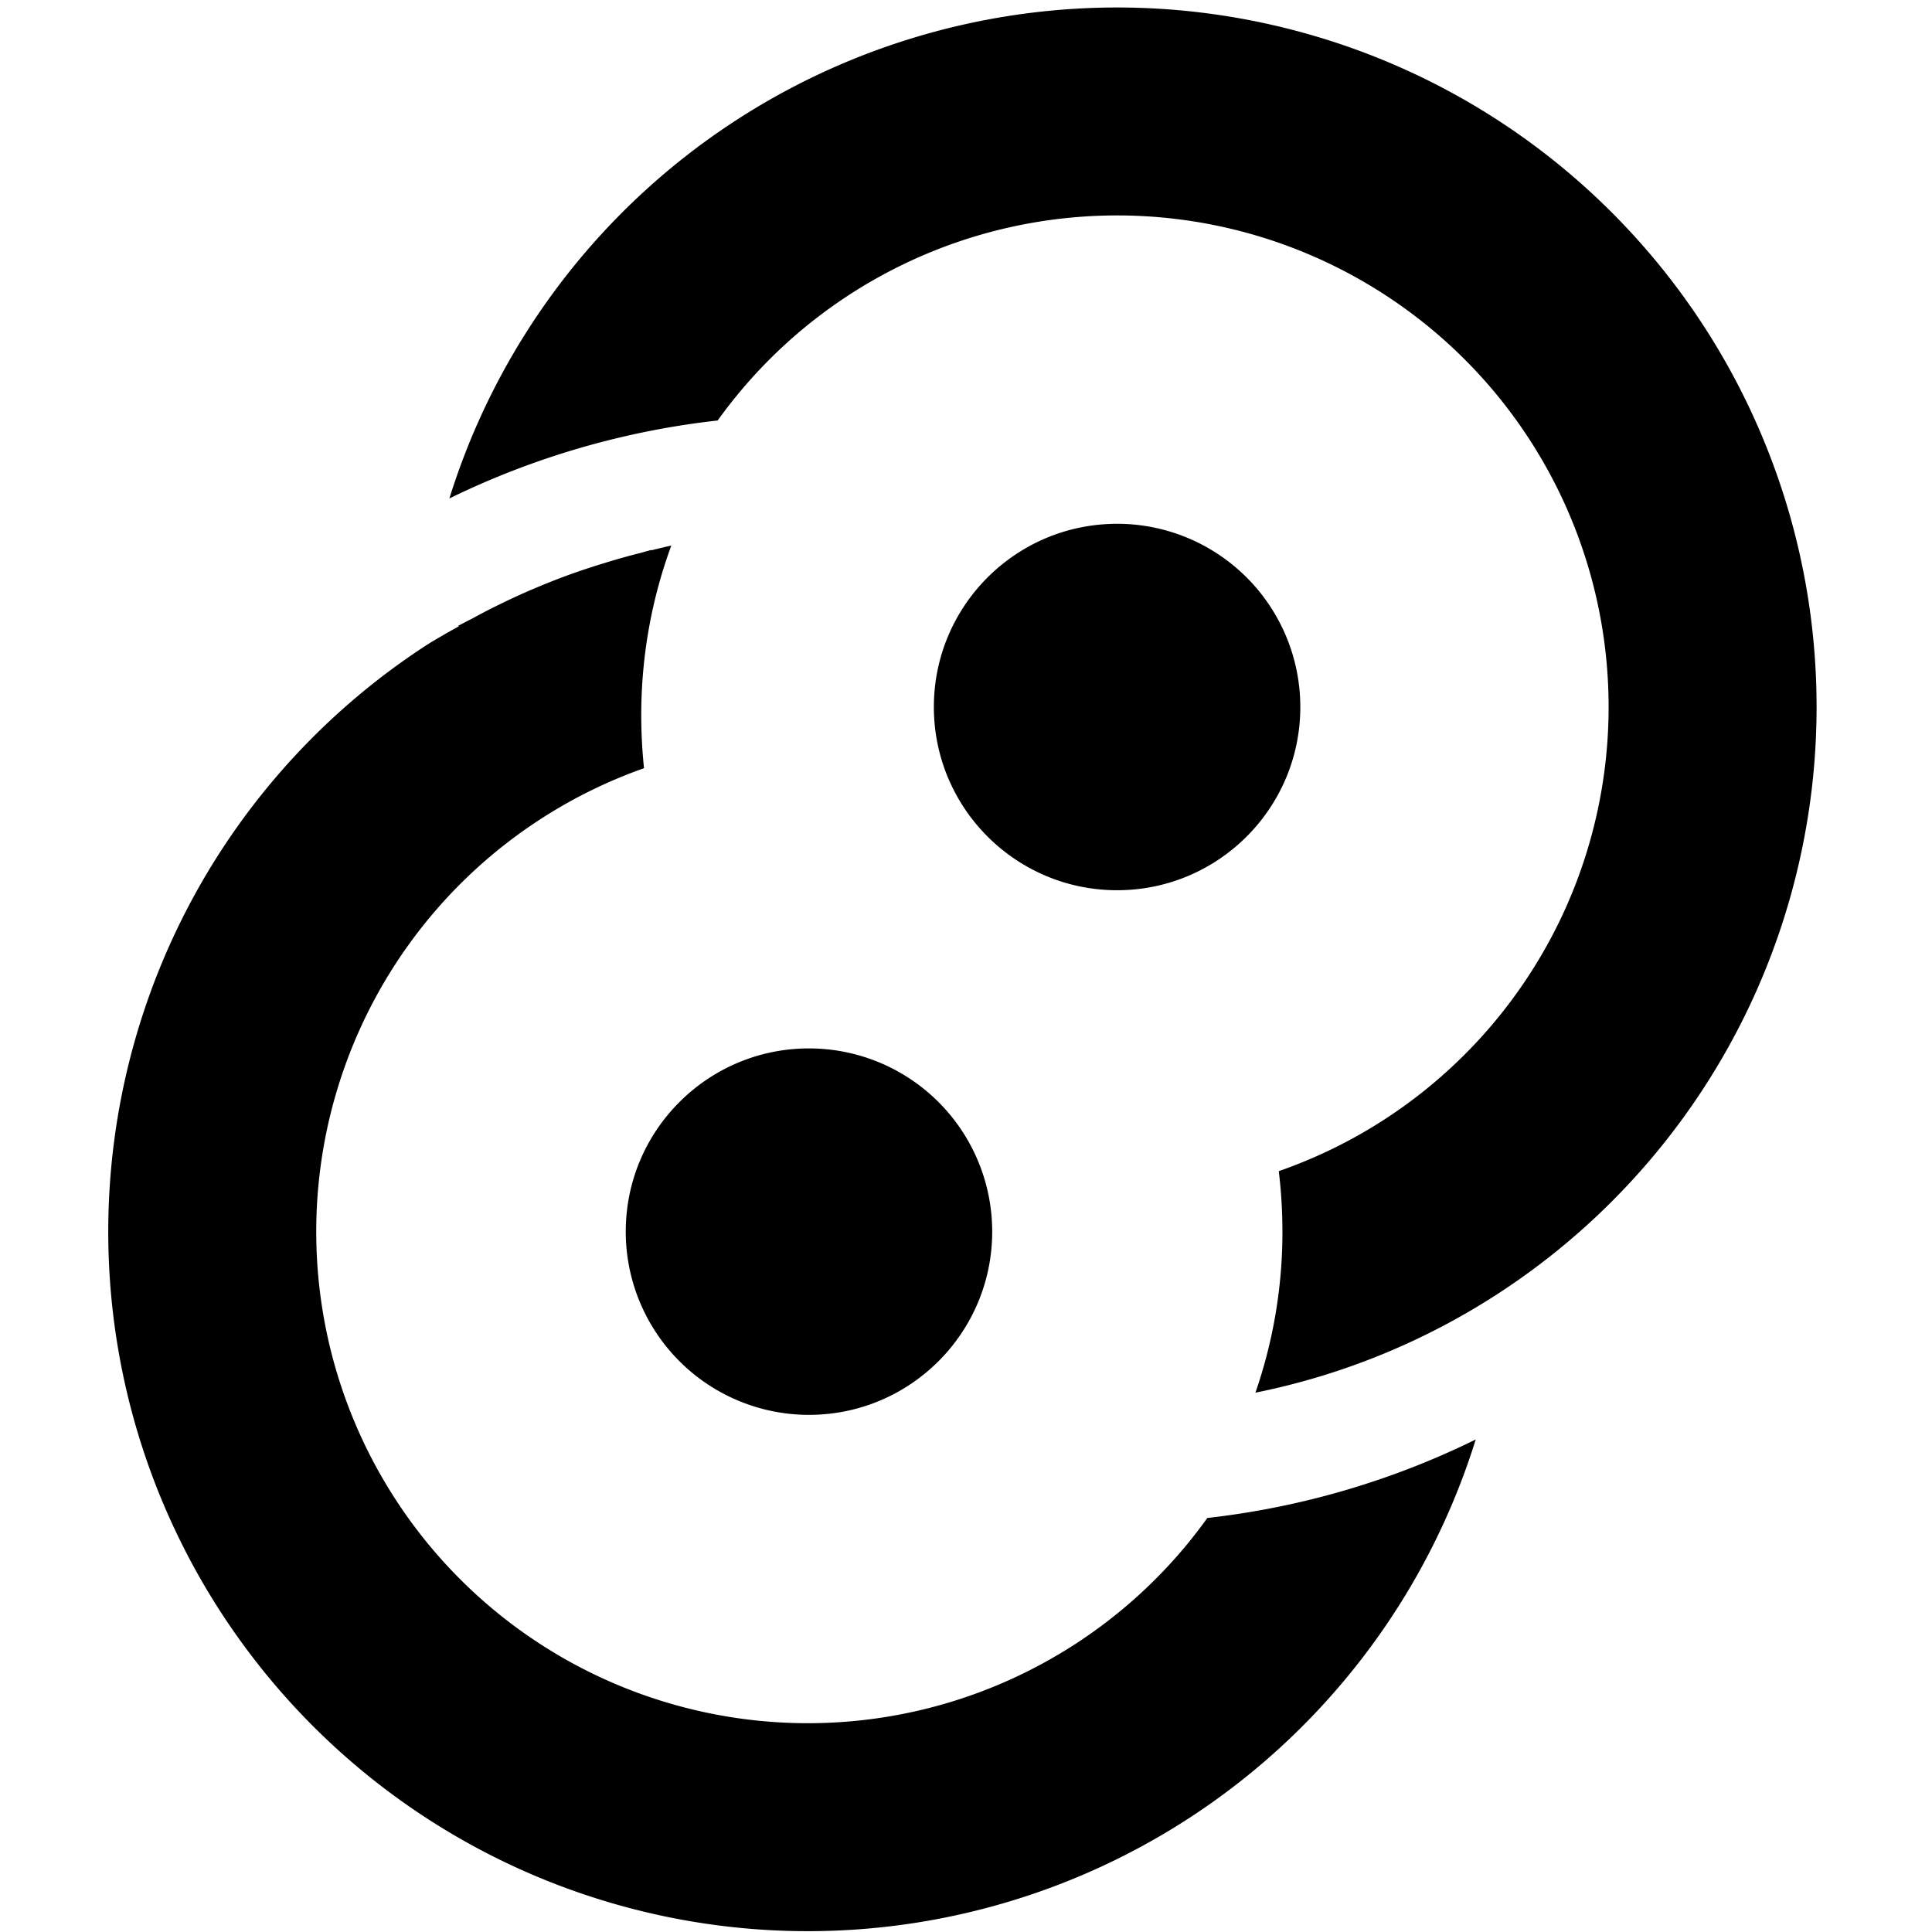 <svg xmlns="http://www.w3.org/2000/svg" width="1em" height="1em" viewBox="0 0 128 128"><path fill="currentColor" d="M73.949.496a46.4 46.4 0 0 0-13.68 2.086a46.28 46.28 0 0 0-30.496 30.441a54.2 54.2 0 0 1 17.773-5.164q.7-.973 1.469-1.895a32.57 32.57 0 0 1 15.336-10.227a32.6 32.6 0 0 1 18.43-.262a32.6 32.6 0 0 1 15.621 9.785a32.55 32.55 0 0 1 7.805 16.695a32.6 32.6 0 0 1-2.504 18.262A32.6 32.6 0 0 1 91.687 74.19a32.6 32.6 0 0 1-6.965 3.402q.241 1.97.242 4.004a32.5 32.5 0 0 1-1.789 10.672a46.2 46.2 0 0 0 15.988-6.504a46.4 46.4 0 0 0 17.105-19.891a46.4 46.4 0 0 0 3.563-25.984c-1.34-8.824-5.199-17.074-11.113-23.758S95.09 4.613 86.492 2.211A46.3 46.3 0 0 0 73.949.496m.063 34.207c-6.703 0-12.141 5.434-12.141 12.137s5.438 12.14 12.141 12.14s12.137-5.437 12.137-12.141a12.14 12.14 0 0 0-12.137-12.137zm-29.535 1.441q-.668.149-1.336.32l.012-.031l-.699.195a46 46 0 0 0-2.582.73a45 45 0 0 0-2.223.742q-1.062.388-2.102.828q-1.079.451-2.133.961c-1.054.51-1.395.695-2.082 1.066l-1.004.52l.09.012q-1.044.567-2.059 1.188a46.33 46.33 0 0 0-17.098 19.887C7.597 70.703 6.359 79.726 7.695 88.55s5.199 17.074 11.113 23.758s13.629 11.52 22.227 13.922a46.3 46.3 0 0 0 26.227-.371a46.3 46.3 0 0 0 21.82-14.547a46.3 46.3 0 0 0 8.688-15.941a54 54 0 0 1-17.781 5.199a35 35 0 0 1-1.477 1.91a32.6 32.6 0 0 1-15.34 10.223a32.54 32.54 0 0 1-18.426.258A32.55 32.55 0 0 1 21.32 86.485a32.6 32.6 0 0 1 2.504-18.262A32.55 32.55 0 0 1 35.84 54.25a32.5 32.5 0 0 1 6.828-3.355a34 34 0 0 1-.184-3.5c0-3.957.703-7.746 1.992-11.25zm-14.148 5.332h-.004v.004zm23.27 27.984c-6.703 0-12.141 5.434-12.141 12.137a12.14 12.14 0 0 0 12.141 12.141c6.703 0 12.137-5.437 12.137-12.141A12.14 12.14 0 0 0 53.599 69.46m43.539 17.496"/></svg>